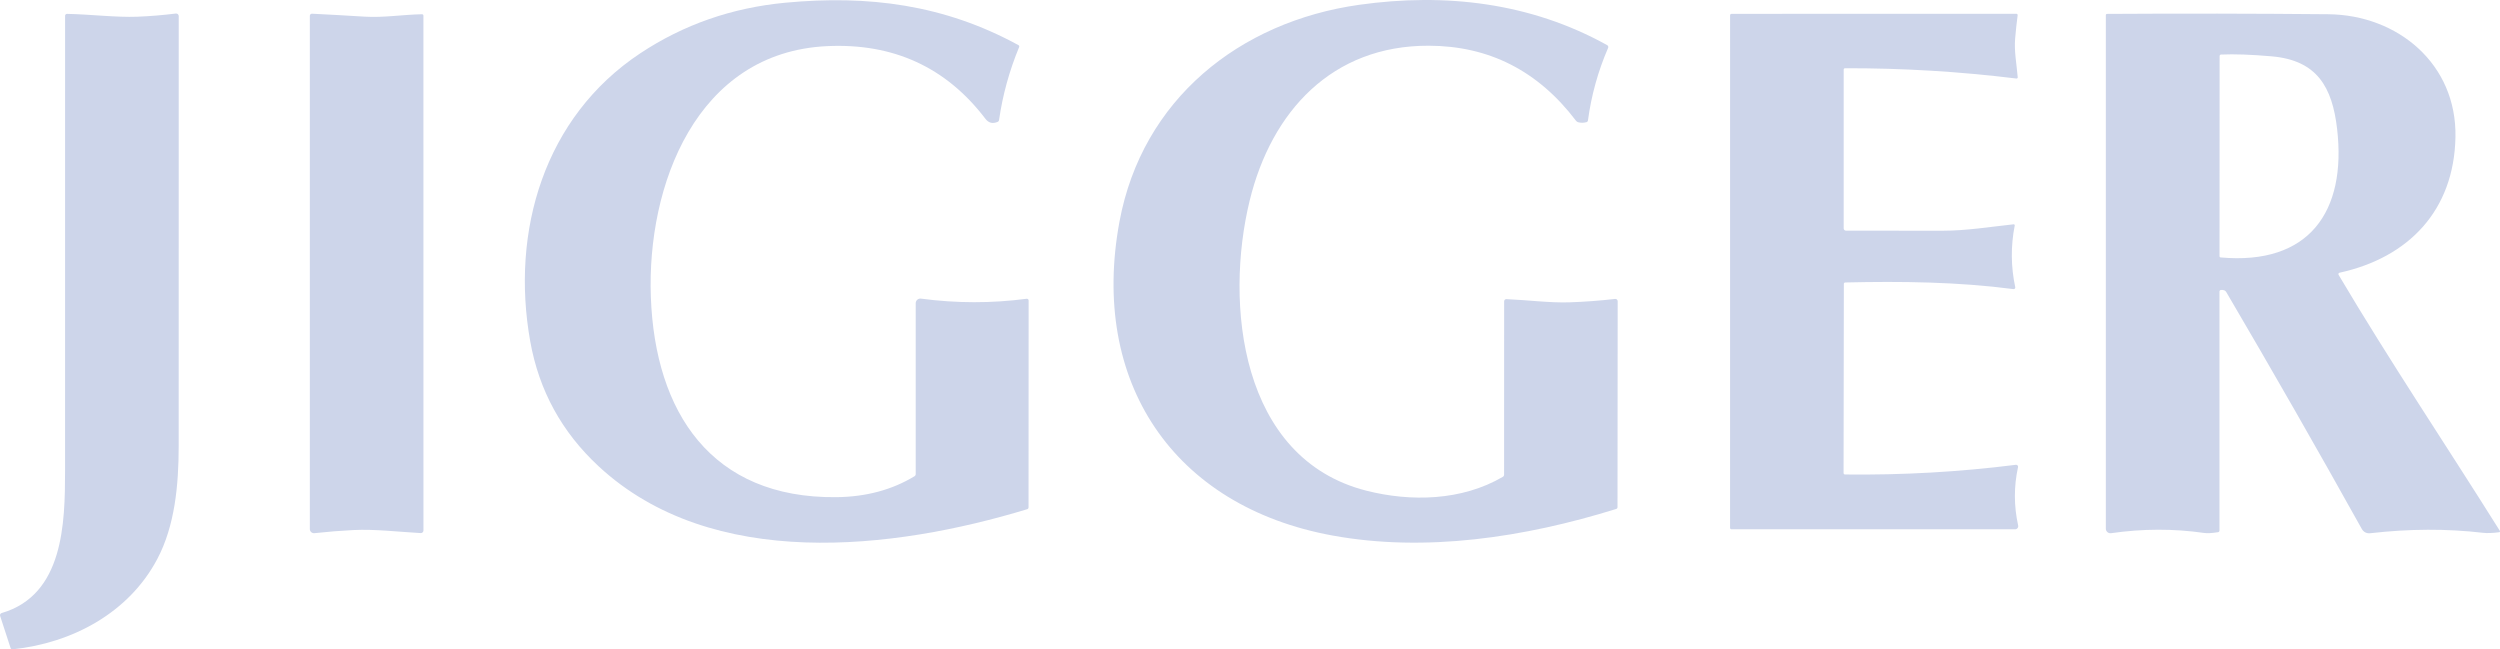 <svg width="385" height="100" viewBox="0 0 385 100" fill="none" xmlns="http://www.w3.org/2000/svg">
<g id="JIGGER_Vector">
<path d="M92.196 71.816C86.526 66.558 83.015 60.152 81.661 52.597C78.611 35.571 83.829 18.007 98.595 8.213C105.26 3.792 112.712 1.194 120.949 0.417C133.773 -0.79 145.399 0.714 156.84 6.949C156.892 6.976 156.932 7.022 156.952 7.077C156.972 7.132 156.971 7.192 156.948 7.246C155.439 10.893 154.408 14.635 153.856 18.471C153.846 18.538 153.821 18.601 153.782 18.654C153.743 18.706 153.691 18.747 153.632 18.772C152.863 19.086 152.262 18.961 151.734 18.269C145.693 10.35 137.576 6.629 127.383 7.104C107.21 8.05 99.604 28.579 100.231 45.743C100.88 63.474 109.525 76.762 128.783 76.564C133.35 76.519 137.367 75.444 140.834 73.341C140.89 73.307 140.937 73.259 140.969 73.202C141.001 73.145 141.018 73.08 141.019 73.015V46.693C141.019 46.591 141.041 46.491 141.083 46.399C141.125 46.306 141.186 46.224 141.263 46.157C141.339 46.091 141.429 46.041 141.526 46.012C141.623 45.983 141.725 45.974 141.826 45.988C147.297 46.715 152.723 46.723 158.103 46.009C158.141 46.004 158.179 46.006 158.216 46.017C158.252 46.028 158.286 46.046 158.315 46.071C158.344 46.096 158.367 46.126 158.383 46.161C158.399 46.196 158.408 46.233 158.408 46.272L158.395 78.137C158.395 78.2 158.375 78.262 158.338 78.312C158.301 78.362 158.249 78.399 158.189 78.417C137.578 84.674 109.65 88.004 92.196 71.816Z" fill="#CDD5EA"/>
<path d="M205.225 82.474C180.629 77.983 167.826 58.764 172.4 34.127C175.892 15.308 190.872 3.34 209.31 0.74C222.563 -1.125 235.697 0.392 247.507 6.954C247.58 6.994 247.635 7.06 247.661 7.139C247.687 7.218 247.683 7.304 247.649 7.379C246.1 10.955 245.066 14.674 244.548 18.535C244.539 18.602 244.512 18.663 244.471 18.713C244.43 18.763 244.376 18.798 244.316 18.815C243.878 18.932 243.449 18.935 243.028 18.823C242.903 18.79 242.786 18.706 242.697 18.587C236.873 10.915 229.319 7.066 220.034 7.04C205.144 6.997 195.811 17.139 192.453 30.878C188.583 46.71 190.941 70.608 210.409 75.563C217.251 77.304 225.123 77.136 231.445 73.427C231.501 73.395 231.548 73.347 231.58 73.29C231.612 73.233 231.629 73.168 231.629 73.101L231.638 46.4C231.638 46.355 231.647 46.31 231.665 46.268C231.683 46.226 231.708 46.188 231.741 46.157C231.774 46.126 231.812 46.101 231.854 46.086C231.896 46.07 231.941 46.063 231.986 46.065C235.228 46.203 238.669 46.658 241.692 46.559C244.02 46.482 246.365 46.307 248.727 46.035C248.777 46.029 248.827 46.034 248.875 46.048C248.923 46.063 248.967 46.089 249.004 46.122C249.042 46.155 249.071 46.196 249.092 46.242C249.112 46.288 249.122 46.337 249.122 46.388L249.096 78.107C249.096 78.169 249.076 78.228 249.039 78.278C249.002 78.327 248.95 78.364 248.89 78.382C234.73 82.783 219.488 85.078 205.225 82.474Z" fill="#CDD5EA"/>
<path d="M21.134 2.575C23.107 2.497 25.087 2.334 27.074 2.085C27.13 2.077 27.188 2.082 27.242 2.099C27.296 2.115 27.346 2.143 27.389 2.18C27.432 2.218 27.466 2.264 27.489 2.316C27.513 2.367 27.525 2.423 27.525 2.48C27.537 24.483 27.534 46.565 27.517 68.726C27.512 74.691 26.937 80.965 24.218 86.096C19.846 94.36 11.158 99.032 1.924 99.999C1.861 100.005 1.798 99.99 1.746 99.956C1.693 99.923 1.655 99.872 1.636 99.814L0.017 94.846C0.003 94.802 -0.003 94.756 0.001 94.71C0.006 94.665 0.019 94.62 0.042 94.579C0.064 94.538 0.095 94.502 0.132 94.472C0.169 94.443 0.212 94.421 0.258 94.407C9.801 91.627 10.015 80.557 10.02 72.512C10.031 49.154 10.033 25.793 10.024 2.429C10.024 2.39 10.032 2.351 10.047 2.316C10.062 2.28 10.083 2.248 10.111 2.22C10.139 2.193 10.171 2.172 10.207 2.157C10.243 2.143 10.282 2.136 10.32 2.136C13.924 2.205 17.875 2.699 21.134 2.575Z" fill="#CDD5EA"/>
<path d="M54.436 81.627C52.503 81.722 50.499 81.882 48.423 82.108C48.334 82.118 48.244 82.109 48.158 82.081C48.073 82.054 47.994 82.009 47.927 81.95C47.86 81.89 47.807 81.817 47.77 81.736C47.734 81.654 47.715 81.566 47.715 81.477V2.433C47.715 2.389 47.724 2.346 47.741 2.305C47.758 2.265 47.783 2.229 47.815 2.199C47.847 2.169 47.884 2.145 47.925 2.13C47.967 2.115 48.01 2.108 48.054 2.111C50.76 2.245 53.468 2.397 56.18 2.566C59.062 2.742 62.025 2.252 64.993 2.192C65.05 2.192 65.104 2.214 65.144 2.254C65.185 2.293 65.207 2.347 65.207 2.403L65.212 81.691C65.212 81.746 65.201 81.801 65.179 81.851C65.158 81.902 65.126 81.947 65.087 81.985C65.048 82.023 65.001 82.052 64.95 82.071C64.899 82.09 64.845 82.098 64.791 82.095C61.316 81.902 57.739 81.464 54.436 81.627Z" fill="#CDD5EA"/>
<path d="M283.953 43.719L283.91 72.851C283.91 72.909 283.933 72.964 283.974 73.005C284.014 73.046 284.07 73.07 284.129 73.071C292.987 73.174 301.762 72.677 310.451 71.579C310.498 71.573 310.546 71.579 310.59 71.595C310.635 71.612 310.675 71.638 310.707 71.673C310.739 71.708 310.762 71.75 310.774 71.796C310.786 71.842 310.788 71.89 310.778 71.936C310.125 74.91 310.131 77.907 310.795 80.926C310.81 80.997 310.81 81.069 310.793 81.139C310.777 81.209 310.745 81.275 310.7 81.331C310.655 81.387 310.599 81.432 310.534 81.463C310.469 81.494 310.399 81.511 310.327 81.511H266.64C266.585 81.511 266.531 81.488 266.492 81.448C266.452 81.408 266.43 81.353 266.43 81.296L266.434 2.347C266.434 2.29 266.457 2.235 266.498 2.195C266.539 2.155 266.595 2.132 266.653 2.132L310.529 2.123C310.555 2.123 310.582 2.129 310.606 2.14C310.631 2.151 310.653 2.168 310.67 2.188C310.688 2.209 310.702 2.234 310.71 2.26C310.718 2.287 310.721 2.315 310.718 2.343C310.56 3.54 310.431 4.735 310.331 5.927C310.164 7.912 310.563 9.876 310.73 11.905C310.733 11.931 310.729 11.957 310.72 11.981C310.71 12.006 310.696 12.028 310.677 12.046C310.658 12.064 310.635 12.078 310.61 12.086C310.585 12.094 310.559 12.097 310.533 12.094C301.763 11.016 292.964 10.488 284.137 10.508C284.081 10.508 284.028 10.53 283.988 10.569C283.949 10.609 283.927 10.663 283.927 10.718V35.167C283.927 35.261 283.964 35.352 284.031 35.419C284.098 35.486 284.189 35.523 284.283 35.523C289.191 35.526 294.151 35.529 299.165 35.532C302.832 35.532 306.419 34.939 310.091 34.544C310.116 34.541 310.141 34.543 310.165 34.552C310.189 34.56 310.21 34.574 310.227 34.592C310.245 34.61 310.257 34.632 310.264 34.656C310.271 34.679 310.272 34.704 310.267 34.728C309.645 37.911 309.673 41.077 310.348 44.226C310.356 44.265 310.354 44.305 310.344 44.343C310.333 44.381 310.314 44.416 310.287 44.445C310.26 44.474 310.226 44.496 310.189 44.509C310.152 44.523 310.113 44.527 310.073 44.522C301.514 43.401 292.791 43.302 284.167 43.5C284.11 43.501 284.055 43.524 284.015 43.565C283.975 43.606 283.953 43.661 283.953 43.719Z" fill="#CDD5EA"/>
<path d="M342.537 44.707C342.371 44.653 342.195 44.636 342.009 44.656C341.952 44.662 341.898 44.691 341.859 44.737C341.821 44.783 341.799 44.843 341.799 44.905V81.704C341.799 81.766 341.777 81.825 341.738 81.871C341.698 81.918 341.644 81.949 341.584 81.958C340.633 82.107 339.915 82.145 339.428 82.074C334.75 81.398 329.974 81.411 325.101 82.112C325.001 82.127 324.899 82.119 324.803 82.091C324.706 82.062 324.617 82.013 324.541 81.947C324.465 81.881 324.404 81.8 324.362 81.708C324.32 81.617 324.298 81.517 324.298 81.416V2.325C324.298 2.277 324.316 2.231 324.35 2.196C324.384 2.162 324.43 2.142 324.478 2.141C335.819 2.069 347.176 2.086 358.548 2.192C369.242 2.295 378.364 9.837 378.141 21.127C377.918 32.408 370.947 39.666 360.283 42C360.249 42.007 360.218 42.023 360.191 42.045C360.164 42.067 360.143 42.095 360.129 42.127C360.115 42.159 360.109 42.193 360.111 42.228C360.113 42.263 360.124 42.297 360.142 42.326C368.061 55.7 376.728 68.584 384.978 81.751C384.991 81.771 384.998 81.793 385 81.817C385.001 81.84 384.997 81.863 384.987 81.884C384.977 81.905 384.962 81.923 384.943 81.937C384.925 81.951 384.903 81.959 384.88 81.962C383.855 82.097 383.021 82.127 382.38 82.052C376.831 81.405 371.059 81.425 365.064 82.112C364.448 82.184 363.99 81.949 363.689 81.408C356.969 69.343 350.022 57.201 342.847 44.982C342.767 44.844 342.656 44.746 342.537 44.707ZM359.914 19.851C359.171 13.447 356.86 9.287 349.843 8.677C346.711 8.402 344.106 8.31 342.031 8.402C341.974 8.405 341.92 8.43 341.881 8.472C341.842 8.513 341.82 8.568 341.82 8.626L341.807 39.46C341.807 39.506 341.825 39.551 341.857 39.585C341.888 39.619 341.932 39.641 341.979 39.645C355.585 40.87 361.396 32.601 359.914 19.851Z" fill="#CDD5EA"/>
</g>
</svg>
